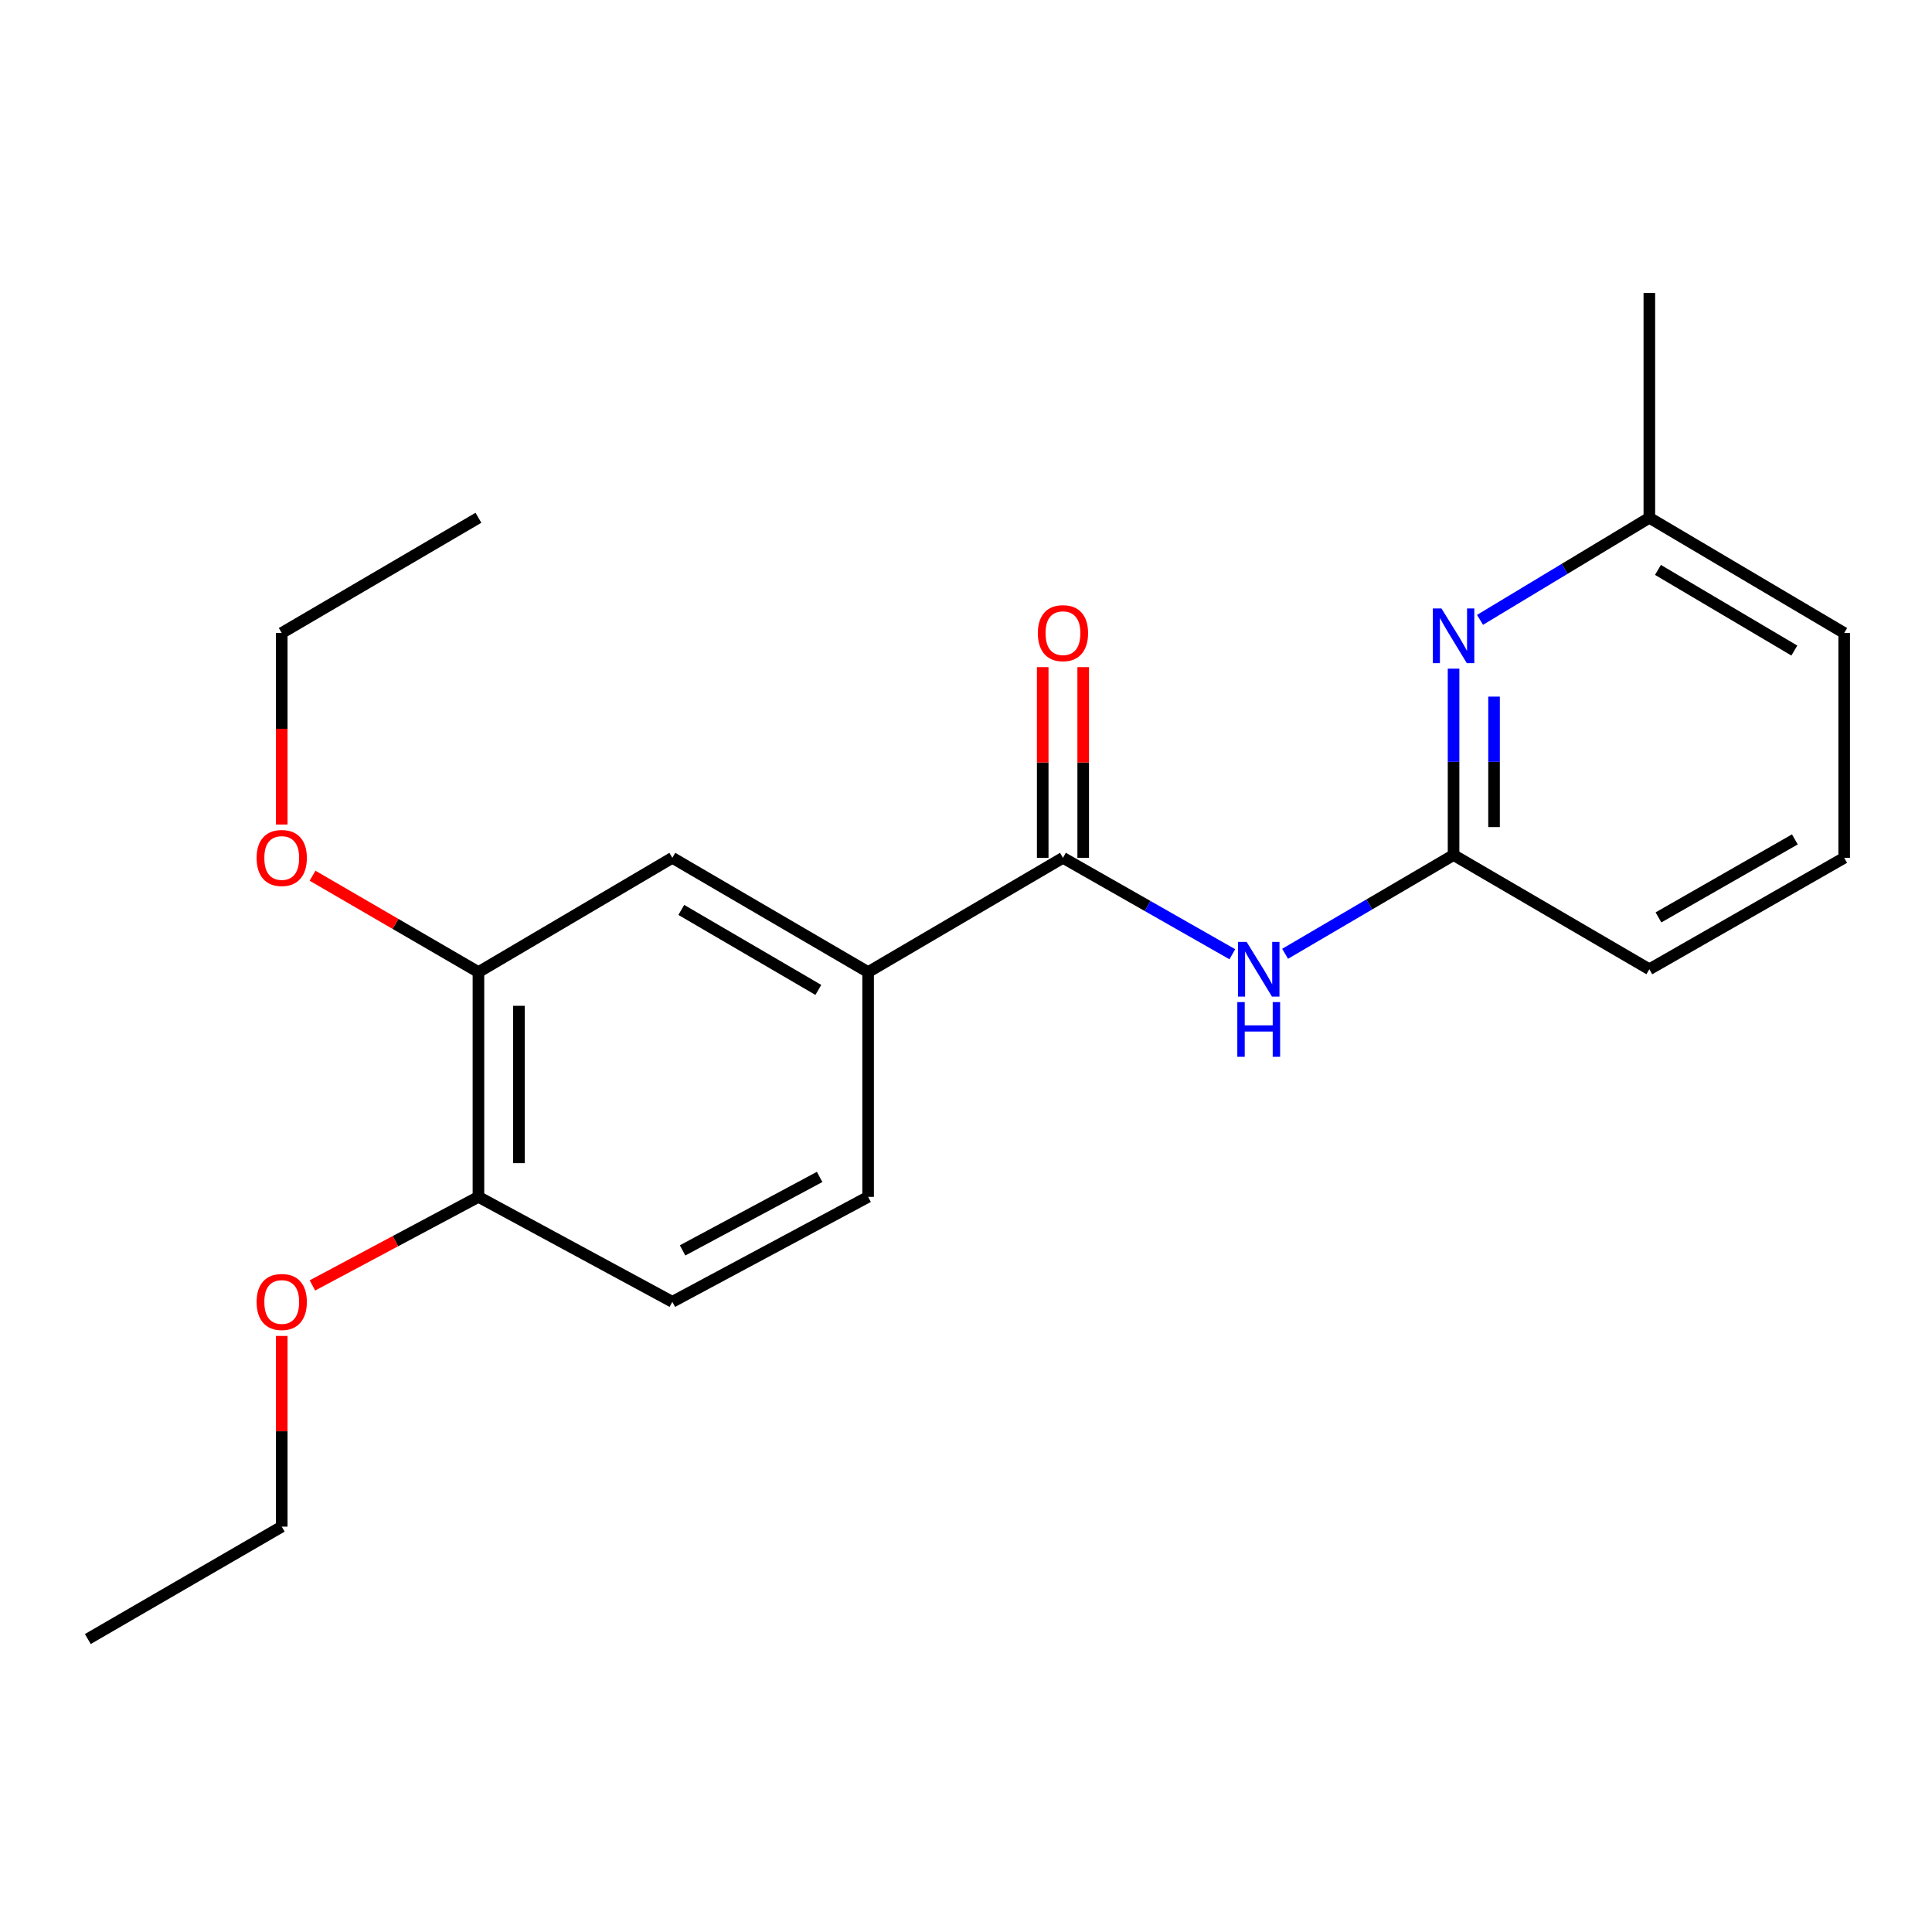 <?xml version='1.0' encoding='iso-8859-1'?>
<svg version='1.1' baseProfile='full'
              xmlns='http://www.w3.org/2000/svg'
                      xmlns:rdkit='http://www.rdkit.org/xml'
                      xmlns:xlink='http://www.w3.org/1999/xlink'
                  xml:space='preserve'
width='1000px' height='1000px' viewBox='0 0 1000 1000'>
<!-- END OF HEADER -->
<rect style='opacity:1.0;fill:#FFFFFF;stroke:none' width='1000' height='1000' x='0' y='0'> </rect>
<path class='bond-0' d='M 550.186,444.005 L 594.021,468.96' style='fill:none;fill-rule:evenodd;stroke:#000000;stroke-width:6px;stroke-linecap:butt;stroke-linejoin:miter;stroke-opacity:1' />
<path class='bond-0' d='M 594.021,468.96 L 637.856,493.915' style='fill:none;fill-rule:evenodd;stroke:#0000FF;stroke-width:6px;stroke-linecap:butt;stroke-linejoin:miter;stroke-opacity:1' />
<path class='bond-3' d='M 550.186,444.005 L 449.337,503.155' style='fill:none;fill-rule:evenodd;stroke:#000000;stroke-width:6px;stroke-linecap:butt;stroke-linejoin:miter;stroke-opacity:1' />
<path class='bond-7' d='M 560.663,444.005 L 560.663,394.657' style='fill:none;fill-rule:evenodd;stroke:#000000;stroke-width:6px;stroke-linecap:butt;stroke-linejoin:miter;stroke-opacity:1' />
<path class='bond-7' d='M 560.663,394.657 L 560.663,345.308' style='fill:none;fill-rule:evenodd;stroke:#FF0000;stroke-width:6px;stroke-linecap:butt;stroke-linejoin:miter;stroke-opacity:1' />
<path class='bond-7' d='M 539.708,444.005 L 539.708,394.657' style='fill:none;fill-rule:evenodd;stroke:#000000;stroke-width:6px;stroke-linecap:butt;stroke-linejoin:miter;stroke-opacity:1' />
<path class='bond-7' d='M 539.708,394.657 L 539.708,345.308' style='fill:none;fill-rule:evenodd;stroke:#FF0000;stroke-width:6px;stroke-linecap:butt;stroke-linejoin:miter;stroke-opacity:1' />
<path class='bond-1' d='M 665.174,493.678 L 708.767,468.12' style='fill:none;fill-rule:evenodd;stroke:#0000FF;stroke-width:6px;stroke-linecap:butt;stroke-linejoin:miter;stroke-opacity:1' />
<path class='bond-1' d='M 708.767,468.12 L 752.36,442.562' style='fill:none;fill-rule:evenodd;stroke:#000000;stroke-width:6px;stroke-linecap:butt;stroke-linejoin:miter;stroke-opacity:1' />
<path class='bond-2' d='M 752.36,442.562 L 752.36,394.326' style='fill:none;fill-rule:evenodd;stroke:#000000;stroke-width:6px;stroke-linecap:butt;stroke-linejoin:miter;stroke-opacity:1' />
<path class='bond-2' d='M 752.36,394.326 L 752.36,346.091' style='fill:none;fill-rule:evenodd;stroke:#0000FF;stroke-width:6px;stroke-linecap:butt;stroke-linejoin:miter;stroke-opacity:1' />
<path class='bond-2' d='M 773.314,428.091 L 773.314,394.326' style='fill:none;fill-rule:evenodd;stroke:#000000;stroke-width:6px;stroke-linecap:butt;stroke-linejoin:miter;stroke-opacity:1' />
<path class='bond-2' d='M 773.314,394.326 L 773.314,360.562' style='fill:none;fill-rule:evenodd;stroke:#0000FF;stroke-width:6px;stroke-linecap:butt;stroke-linejoin:miter;stroke-opacity:1' />
<path class='bond-13' d='M 752.36,442.562 L 853.697,501.688' style='fill:none;fill-rule:evenodd;stroke:#000000;stroke-width:6px;stroke-linecap:butt;stroke-linejoin:miter;stroke-opacity:1' />
<path class='bond-10' d='M 766.058,320.836 L 809.877,294.418' style='fill:none;fill-rule:evenodd;stroke:#0000FF;stroke-width:6px;stroke-linecap:butt;stroke-linejoin:miter;stroke-opacity:1' />
<path class='bond-10' d='M 809.877,294.418 L 853.697,268.001' style='fill:none;fill-rule:evenodd;stroke:#000000;stroke-width:6px;stroke-linecap:butt;stroke-linejoin:miter;stroke-opacity:1' />
<path class='bond-4' d='M 449.337,503.155 L 348,444.005' style='fill:none;fill-rule:evenodd;stroke:#000000;stroke-width:6px;stroke-linecap:butt;stroke-linejoin:miter;stroke-opacity:1' />
<path class='bond-4' d='M 423.573,512.379 L 352.637,470.975' style='fill:none;fill-rule:evenodd;stroke:#000000;stroke-width:6px;stroke-linecap:butt;stroke-linejoin:miter;stroke-opacity:1' />
<path class='bond-8' d='M 449.337,503.155 L 449.337,619.498' style='fill:none;fill-rule:evenodd;stroke:#000000;stroke-width:6px;stroke-linecap:butt;stroke-linejoin:miter;stroke-opacity:1' />
<path class='bond-5' d='M 348,444.005 L 247.64,503.155' style='fill:none;fill-rule:evenodd;stroke:#000000;stroke-width:6px;stroke-linecap:butt;stroke-linejoin:miter;stroke-opacity:1' />
<path class='bond-11' d='M 247.64,503.155 L 204.705,478.211' style='fill:none;fill-rule:evenodd;stroke:#000000;stroke-width:6px;stroke-linecap:butt;stroke-linejoin:miter;stroke-opacity:1' />
<path class='bond-11' d='M 204.705,478.211 L 161.769,453.268' style='fill:none;fill-rule:evenodd;stroke:#FF0000;stroke-width:6px;stroke-linecap:butt;stroke-linejoin:miter;stroke-opacity:1' />
<path class='bond-21' d='M 247.64,503.155 L 247.64,619.498' style='fill:none;fill-rule:evenodd;stroke:#000000;stroke-width:6px;stroke-linecap:butt;stroke-linejoin:miter;stroke-opacity:1' />
<path class='bond-21' d='M 268.595,520.606 L 268.595,602.046' style='fill:none;fill-rule:evenodd;stroke:#000000;stroke-width:6px;stroke-linecap:butt;stroke-linejoin:miter;stroke-opacity:1' />
<path class='bond-6' d='M 247.64,619.498 L 348,673.816' style='fill:none;fill-rule:evenodd;stroke:#000000;stroke-width:6px;stroke-linecap:butt;stroke-linejoin:miter;stroke-opacity:1' />
<path class='bond-12' d='M 247.64,619.498 L 204.675,642.42' style='fill:none;fill-rule:evenodd;stroke:#000000;stroke-width:6px;stroke-linecap:butt;stroke-linejoin:miter;stroke-opacity:1' />
<path class='bond-12' d='M 204.675,642.42 L 161.711,665.341' style='fill:none;fill-rule:evenodd;stroke:#FF0000;stroke-width:6px;stroke-linecap:butt;stroke-linejoin:miter;stroke-opacity:1' />
<path class='bond-9' d='M 449.337,619.498 L 348,673.816' style='fill:none;fill-rule:evenodd;stroke:#000000;stroke-width:6px;stroke-linecap:butt;stroke-linejoin:miter;stroke-opacity:1' />
<path class='bond-9' d='M 424.237,609.177 L 353.301,647.2' style='fill:none;fill-rule:evenodd;stroke:#000000;stroke-width:6px;stroke-linecap:butt;stroke-linejoin:miter;stroke-opacity:1' />
<path class='bond-17' d='M 853.697,268.001 L 853.697,151.635' style='fill:none;fill-rule:evenodd;stroke:#000000;stroke-width:6px;stroke-linecap:butt;stroke-linejoin:miter;stroke-opacity:1' />
<path class='bond-22' d='M 853.697,268.001 L 954.545,327.639' style='fill:none;fill-rule:evenodd;stroke:#000000;stroke-width:6px;stroke-linecap:butt;stroke-linejoin:miter;stroke-opacity:1' />
<path class='bond-22' d='M 858.158,294.983 L 928.752,336.73' style='fill:none;fill-rule:evenodd;stroke:#000000;stroke-width:6px;stroke-linecap:butt;stroke-linejoin:miter;stroke-opacity:1' />
<path class='bond-16' d='M 145.826,426.776 L 145.826,377.208' style='fill:none;fill-rule:evenodd;stroke:#FF0000;stroke-width:6px;stroke-linecap:butt;stroke-linejoin:miter;stroke-opacity:1' />
<path class='bond-16' d='M 145.826,377.208 L 145.826,327.639' style='fill:none;fill-rule:evenodd;stroke:#000000;stroke-width:6px;stroke-linecap:butt;stroke-linejoin:miter;stroke-opacity:1' />
<path class='bond-18' d='M 145.826,691.485 L 145.826,740.834' style='fill:none;fill-rule:evenodd;stroke:#FF0000;stroke-width:6px;stroke-linecap:butt;stroke-linejoin:miter;stroke-opacity:1' />
<path class='bond-18' d='M 145.826,740.834 L 145.826,790.182' style='fill:none;fill-rule:evenodd;stroke:#000000;stroke-width:6px;stroke-linecap:butt;stroke-linejoin:miter;stroke-opacity:1' />
<path class='bond-14' d='M 853.697,501.688 L 954.545,444.005' style='fill:none;fill-rule:evenodd;stroke:#000000;stroke-width:6px;stroke-linecap:butt;stroke-linejoin:miter;stroke-opacity:1' />
<path class='bond-14' d='M 858.421,474.846 L 929.014,434.469' style='fill:none;fill-rule:evenodd;stroke:#000000;stroke-width:6px;stroke-linecap:butt;stroke-linejoin:miter;stroke-opacity:1' />
<path class='bond-15' d='M 954.545,444.005 L 954.545,327.639' style='fill:none;fill-rule:evenodd;stroke:#000000;stroke-width:6px;stroke-linecap:butt;stroke-linejoin:miter;stroke-opacity:1' />
<path class='bond-19' d='M 145.826,327.639 L 247.64,268.001' style='fill:none;fill-rule:evenodd;stroke:#000000;stroke-width:6px;stroke-linecap:butt;stroke-linejoin:miter;stroke-opacity:1' />
<path class='bond-20' d='M 145.826,790.182 L 45.455,848.365' style='fill:none;fill-rule:evenodd;stroke:#000000;stroke-width:6px;stroke-linecap:butt;stroke-linejoin:miter;stroke-opacity:1' />
<path  class='atom-1' d='M 645.251 487.528
L 654.531 502.528
Q 655.451 504.008, 656.931 506.688
Q 658.411 509.368, 658.491 509.528
L 658.491 487.528
L 662.251 487.528
L 662.251 515.848
L 658.371 515.848
L 648.411 499.448
Q 647.251 497.528, 646.011 495.328
Q 644.811 493.128, 644.451 492.448
L 644.451 515.848
L 640.771 515.848
L 640.771 487.528
L 645.251 487.528
' fill='#0000FF'/>
<path  class='atom-1' d='M 640.431 518.68
L 644.271 518.68
L 644.271 530.72
L 658.751 530.72
L 658.751 518.68
L 662.591 518.68
L 662.591 547
L 658.751 547
L 658.751 533.92
L 644.271 533.92
L 644.271 547
L 640.431 547
L 640.431 518.68
' fill='#0000FF'/>
<path  class='atom-3' d='M 746.1 314.934
L 755.38 329.934
Q 756.3 331.414, 757.78 334.094
Q 759.26 336.774, 759.34 336.934
L 759.34 314.934
L 763.1 314.934
L 763.1 343.254
L 759.22 343.254
L 749.26 326.854
Q 748.1 324.934, 746.86 322.734
Q 745.66 320.534, 745.3 319.854
L 745.3 343.254
L 741.62 343.254
L 741.62 314.934
L 746.1 314.934
' fill='#0000FF'/>
<path  class='atom-8' d='M 537.186 327.719
Q 537.186 320.919, 540.546 317.119
Q 543.906 313.319, 550.186 313.319
Q 556.466 313.319, 559.826 317.119
Q 563.186 320.919, 563.186 327.719
Q 563.186 334.599, 559.786 338.519
Q 556.386 342.399, 550.186 342.399
Q 543.946 342.399, 540.546 338.519
Q 537.186 334.639, 537.186 327.719
M 550.186 339.199
Q 554.506 339.199, 556.826 336.319
Q 559.186 333.399, 559.186 327.719
Q 559.186 322.159, 556.826 319.359
Q 554.506 316.519, 550.186 316.519
Q 545.866 316.519, 543.506 319.319
Q 541.186 322.119, 541.186 327.719
Q 541.186 333.439, 543.506 336.319
Q 545.866 339.199, 550.186 339.199
' fill='#FF0000'/>
<path  class='atom-12' d='M 132.826 444.085
Q 132.826 437.285, 136.186 433.485
Q 139.546 429.685, 145.826 429.685
Q 152.106 429.685, 155.466 433.485
Q 158.826 437.285, 158.826 444.085
Q 158.826 450.965, 155.426 454.885
Q 152.026 458.765, 145.826 458.765
Q 139.586 458.765, 136.186 454.885
Q 132.826 451.005, 132.826 444.085
M 145.826 455.565
Q 150.146 455.565, 152.466 452.685
Q 154.826 449.765, 154.826 444.085
Q 154.826 438.525, 152.466 435.725
Q 150.146 432.885, 145.826 432.885
Q 141.506 432.885, 139.146 435.685
Q 136.826 438.485, 136.826 444.085
Q 136.826 449.805, 139.146 452.685
Q 141.506 455.565, 145.826 455.565
' fill='#FF0000'/>
<path  class='atom-13' d='M 132.826 673.896
Q 132.826 667.096, 136.186 663.296
Q 139.546 659.496, 145.826 659.496
Q 152.106 659.496, 155.466 663.296
Q 158.826 667.096, 158.826 673.896
Q 158.826 680.776, 155.426 684.696
Q 152.026 688.576, 145.826 688.576
Q 139.586 688.576, 136.186 684.696
Q 132.826 680.816, 132.826 673.896
M 145.826 685.376
Q 150.146 685.376, 152.466 682.496
Q 154.826 679.576, 154.826 673.896
Q 154.826 668.336, 152.466 665.536
Q 150.146 662.696, 145.826 662.696
Q 141.506 662.696, 139.146 665.496
Q 136.826 668.296, 136.826 673.896
Q 136.826 679.616, 139.146 682.496
Q 141.506 685.376, 145.826 685.376
' fill='#FF0000'/>
</svg>
